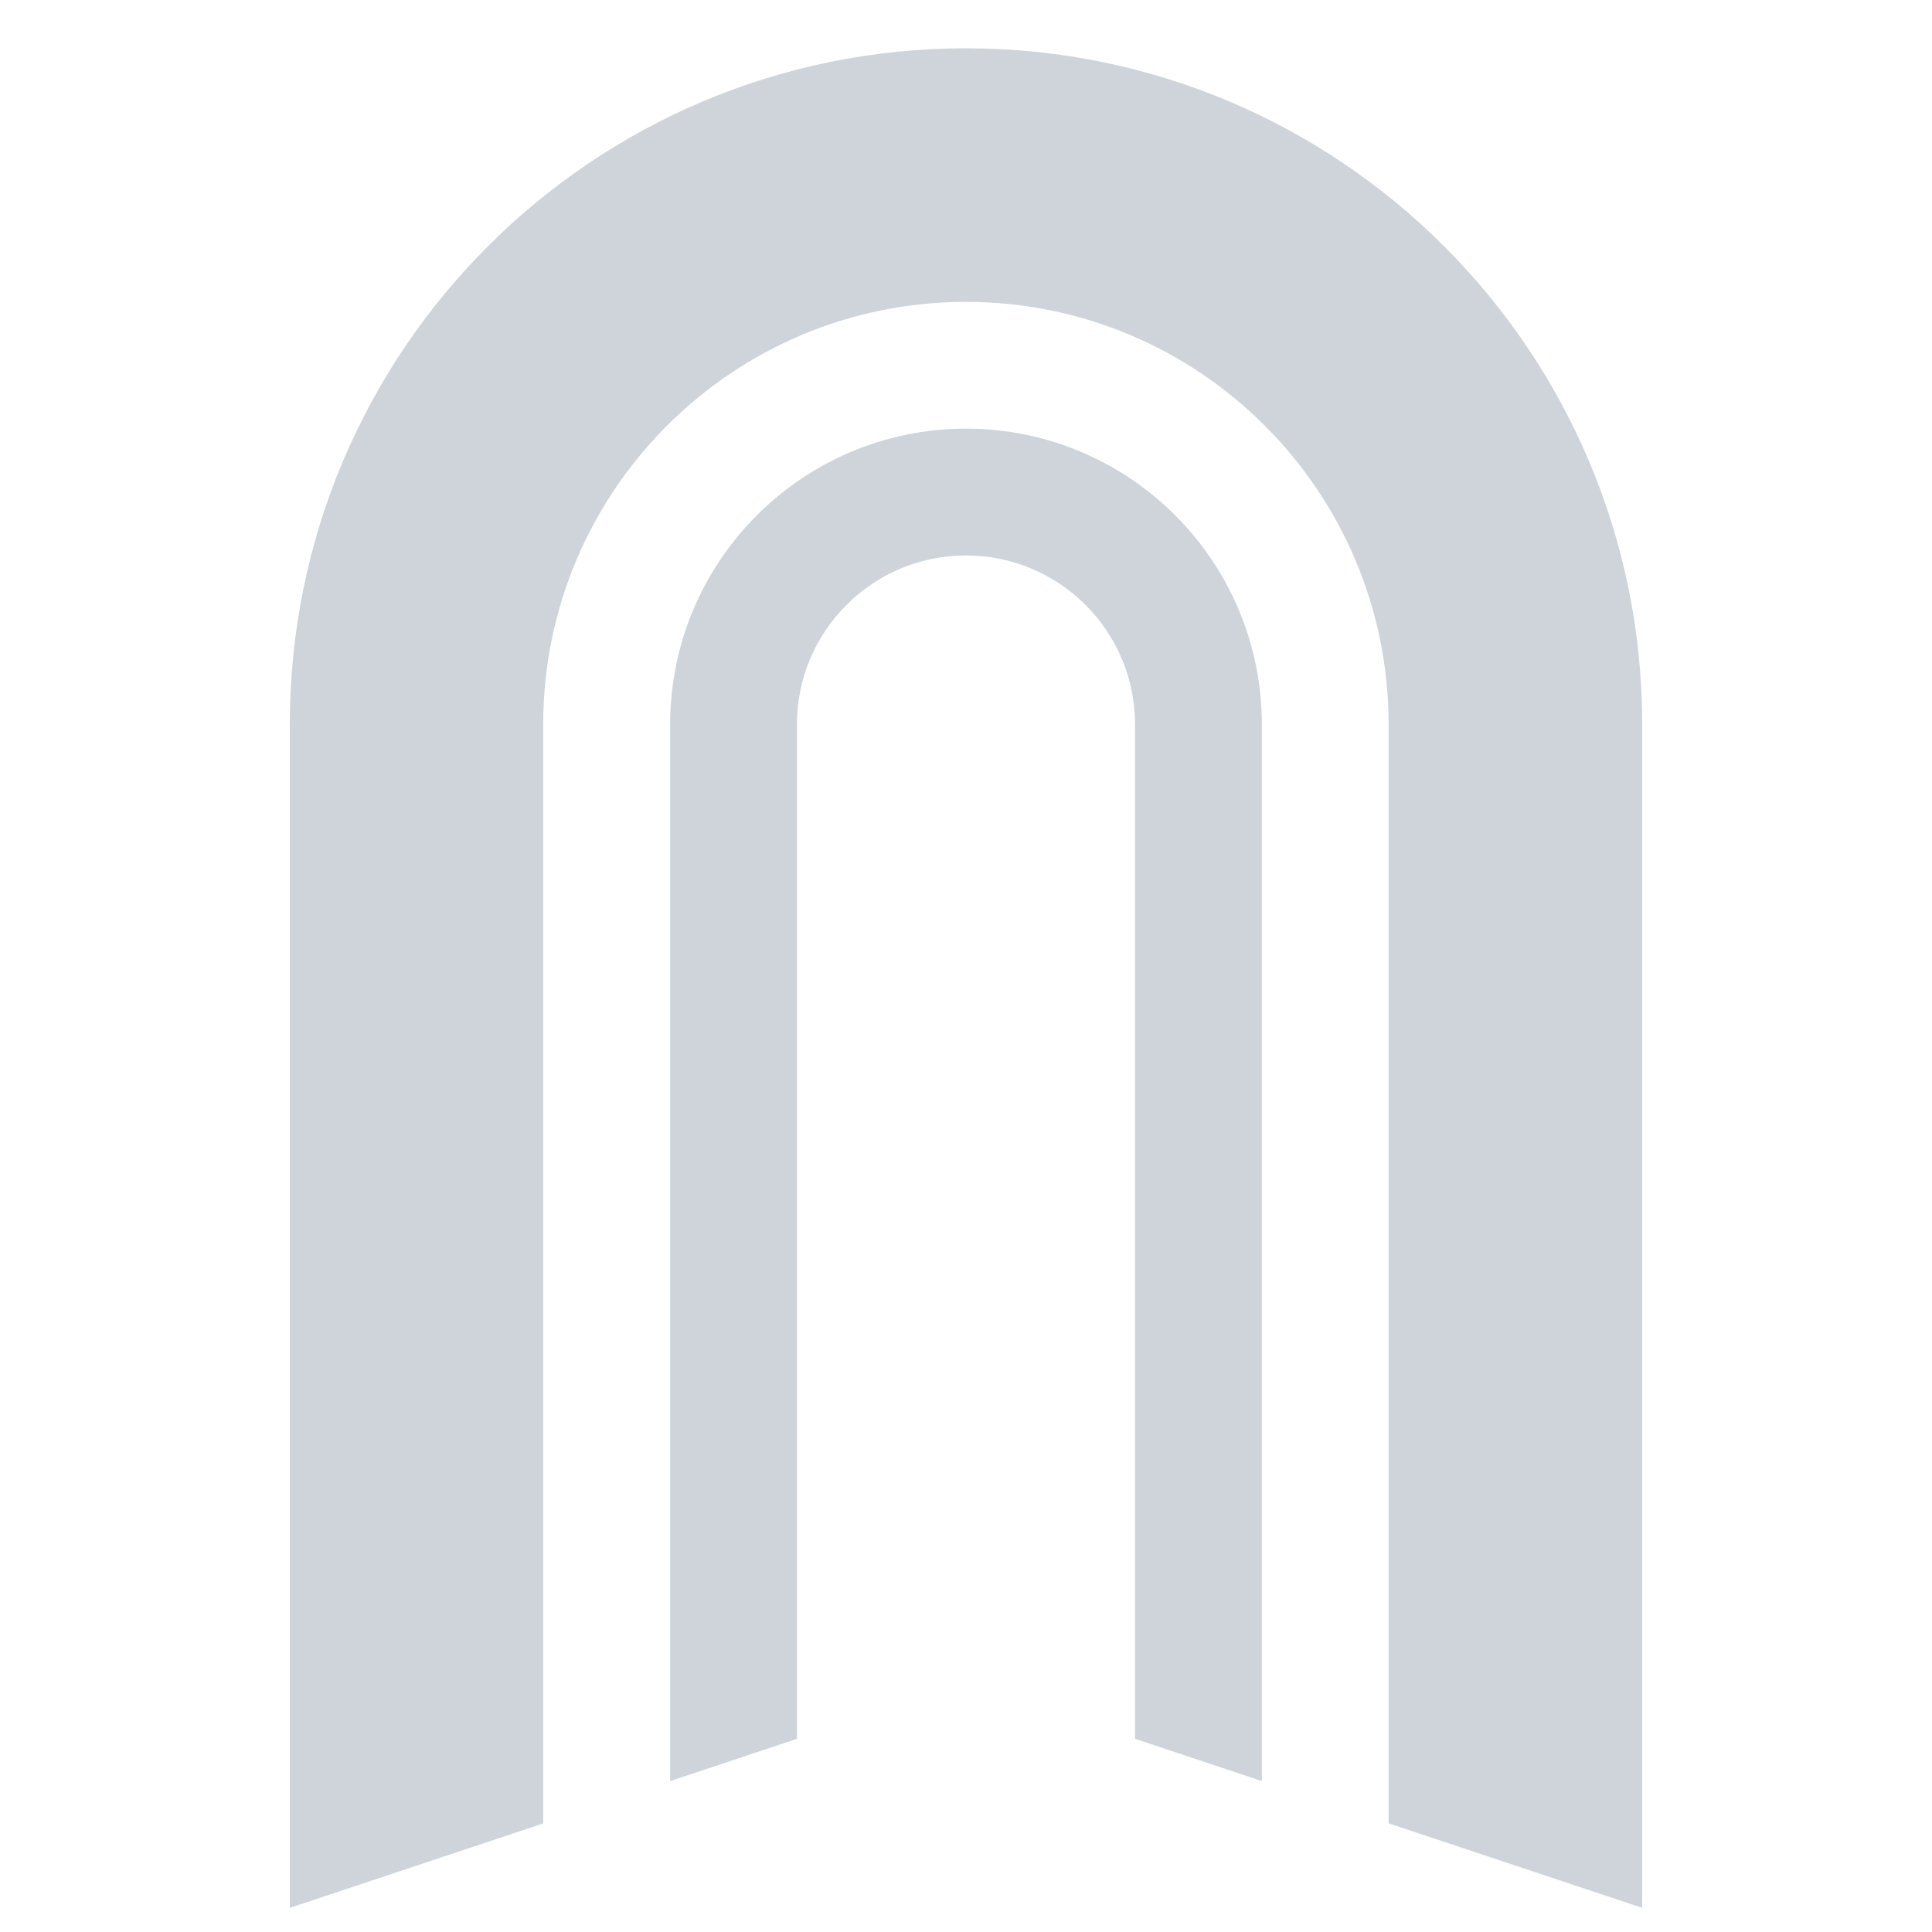 <svg width="40" height="40" viewBox="0 0 40 40" fill="none" xmlns="http://www.w3.org/2000/svg">
<rect width="40" height="40" fill="white"/>
<path d="M20 1C12.267 1 6 7.267 6 15V39.5L11.246 37.752V15.002C11.246 10.168 15.163 6.25 19.998 6.25C24.832 6.25 28.75 10.168 28.75 15.002V37.75L34 39.5V15C34 7.267 27.733 1 20 1Z" fill="#CED4DA"/>
<path d="M20 8.875C16.618 8.875 13.875 11.618 13.875 15V36.875L16.5 36V15C16.5 13.066 18.066 11.5 20 11.5C21.934 11.5 23.5 13.066 23.5 15V36L26.125 36.875V15C26.125 11.618 23.382 8.875 20 8.875Z" fill="#CED4DA"/>
</svg>
